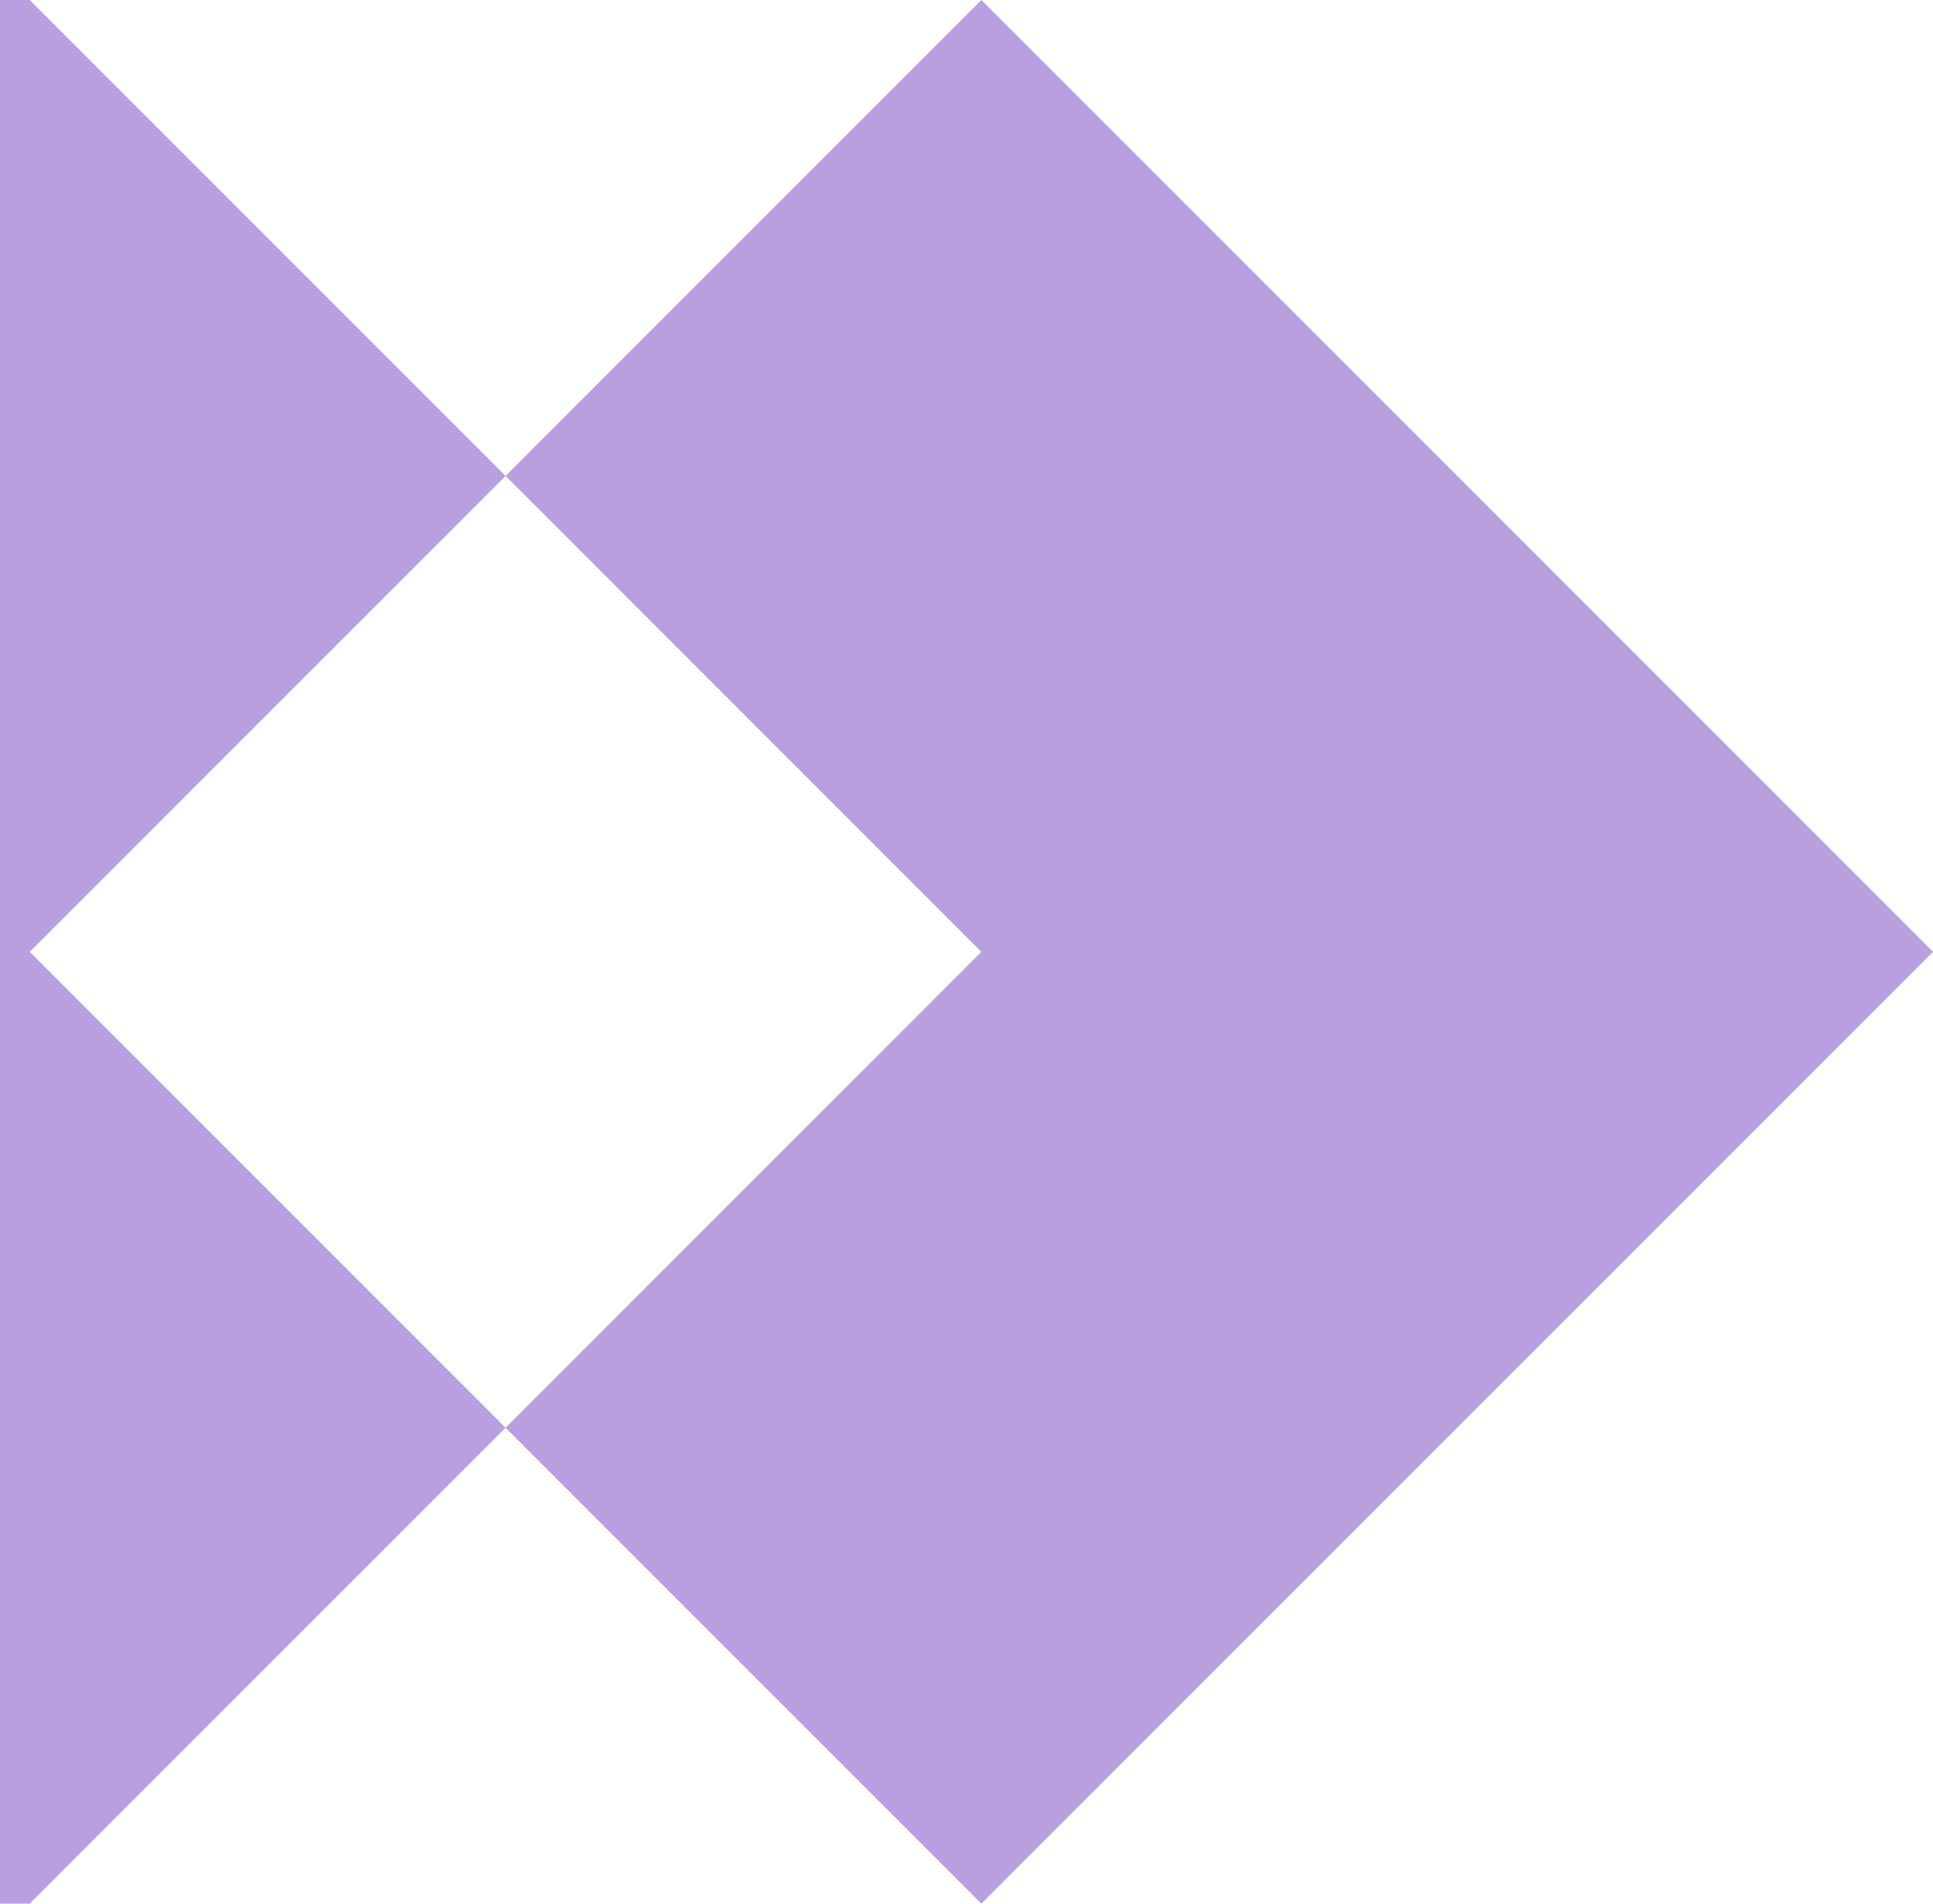 <?xml version="1.0" encoding="utf-8"?>
<svg width="65" height="64" viewBox="0 0 65 64" fill="none" xmlns="http://www.w3.org/2000/svg">
<path d="M33 0L17 16L33 32L17 48L33 64L65 32L33 0Z" fill="#B8A0E0"/>
<path d="M17 16L1 32L17 48L1 64H0V0H1L17 16Z" fill="#B8A0E0"/>
</svg>